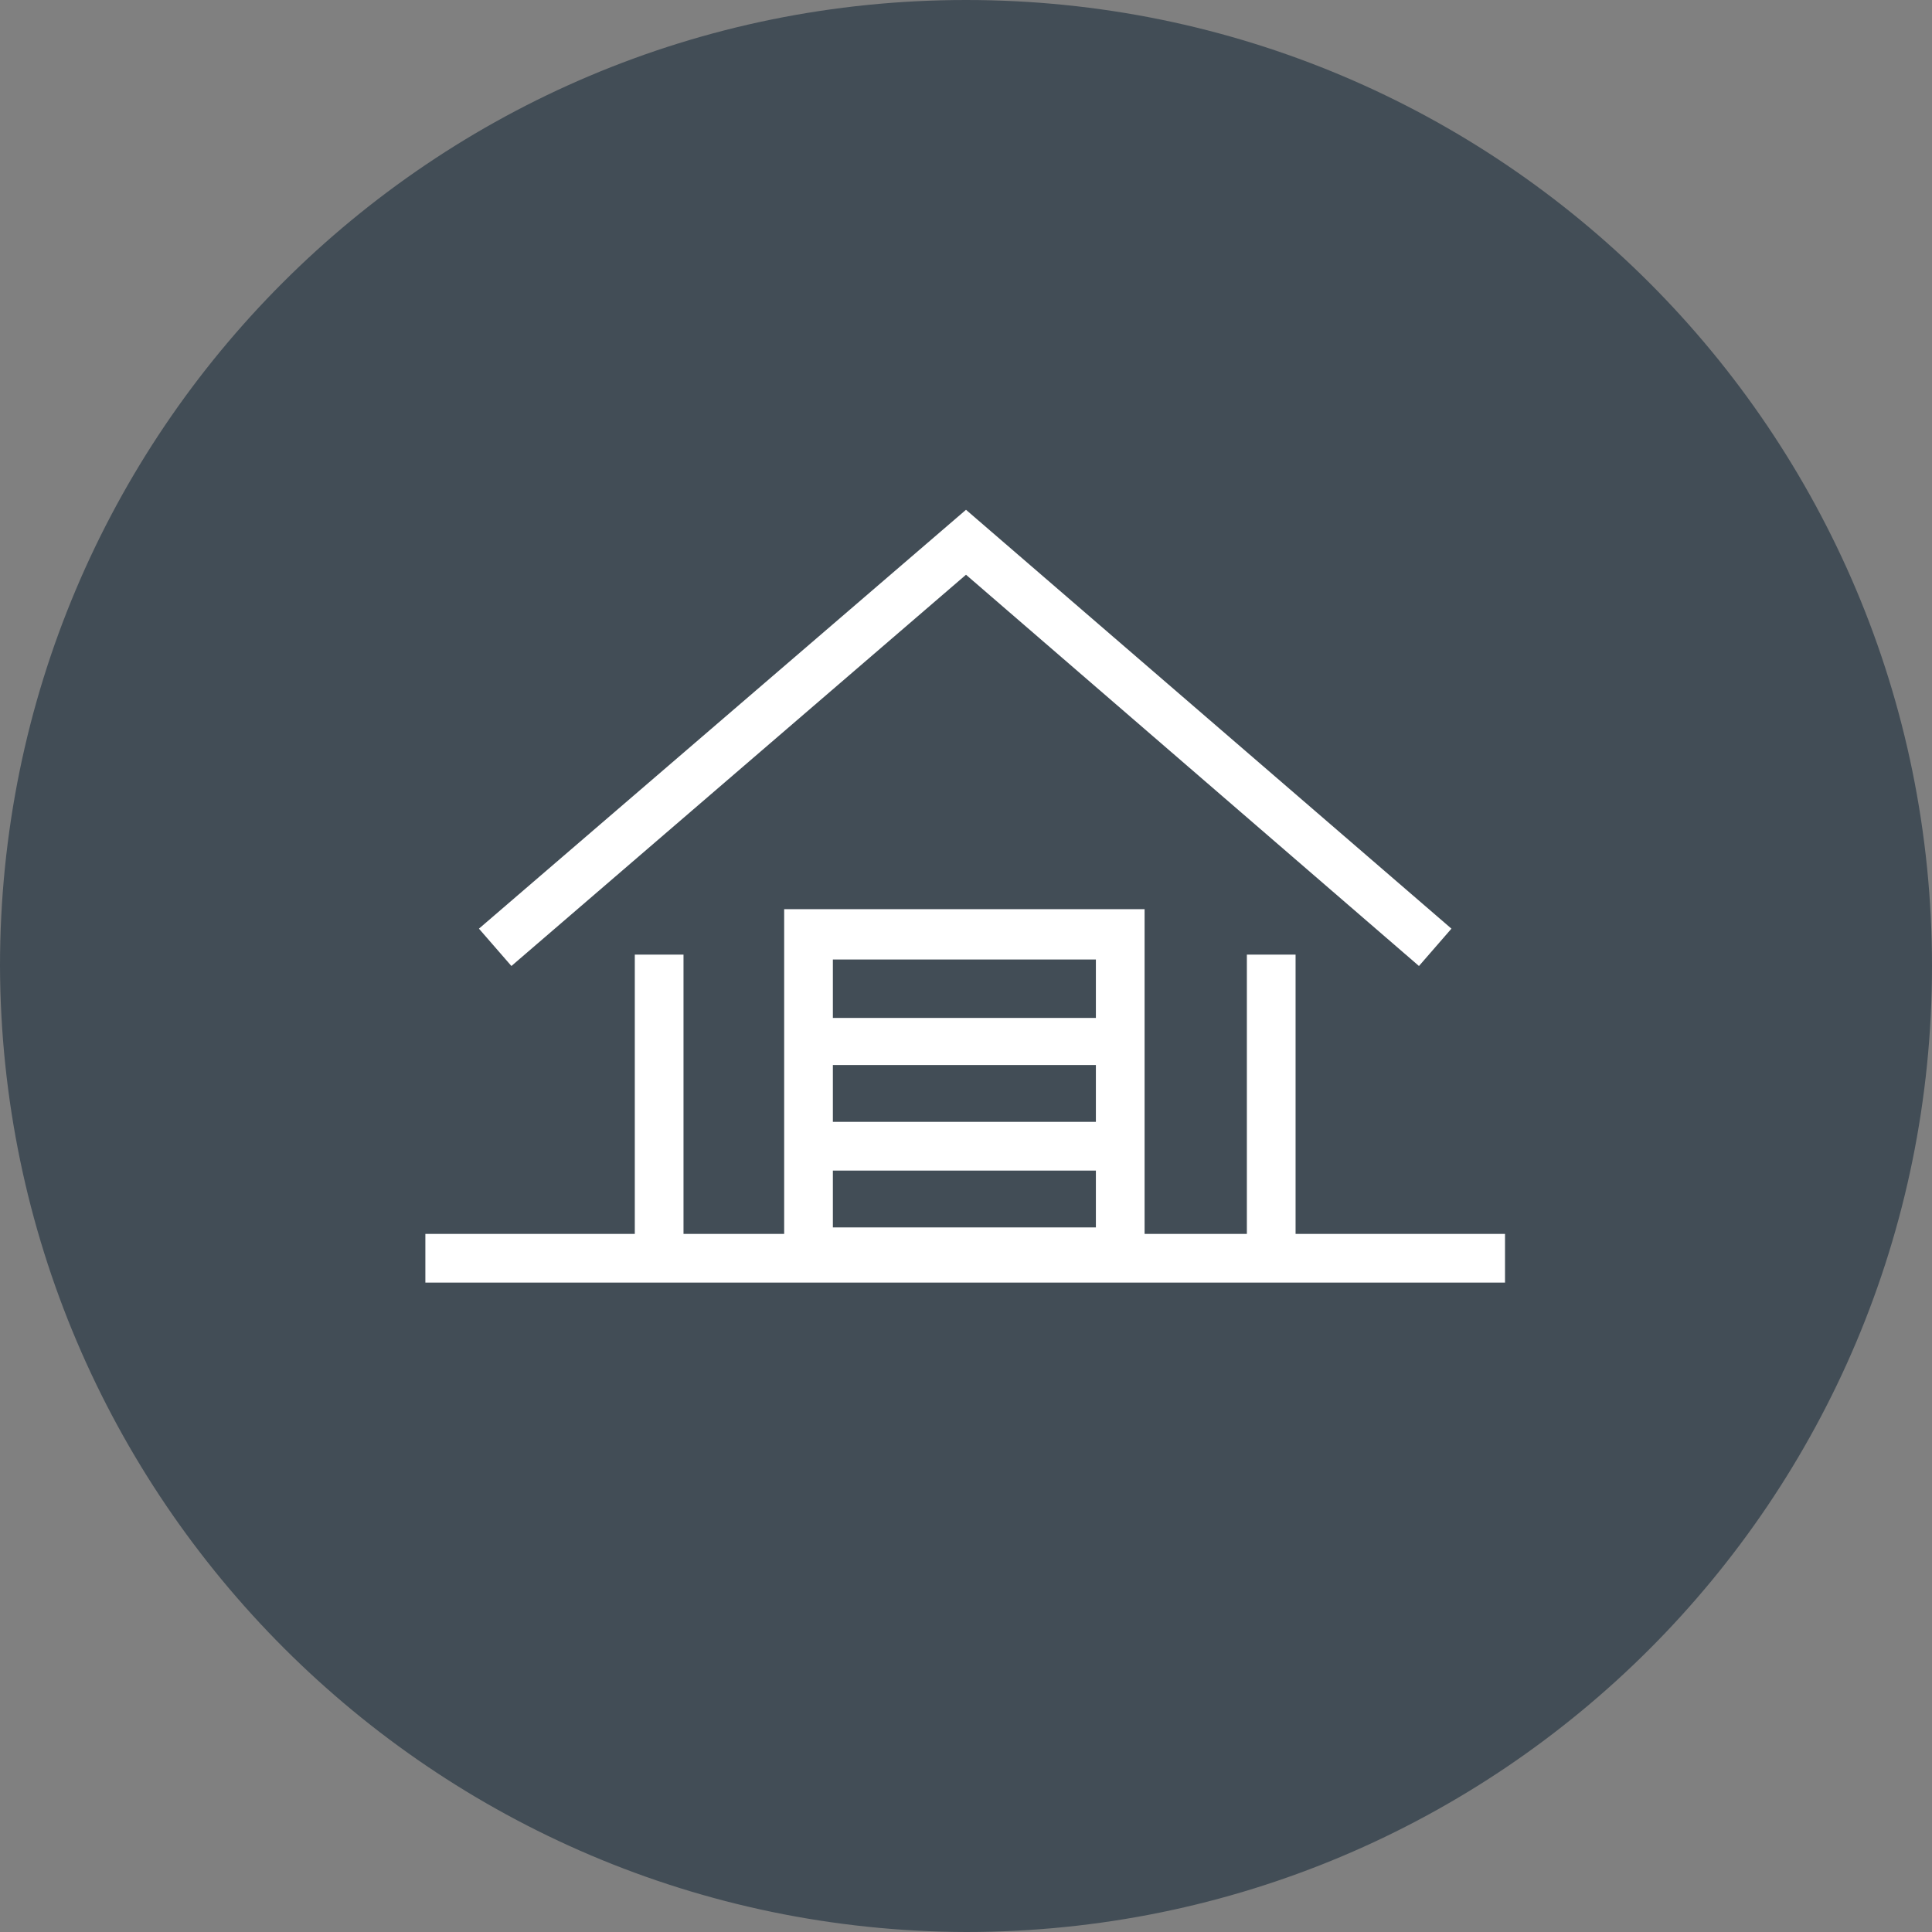 <?xml version="1.0" encoding="utf-8"?>
<!-- Generator: Adobe Illustrator 22.0.1, SVG Export Plug-In . SVG Version: 6.00 Build 0)  -->
<svg version="1.1" xmlns="http://www.w3.org/2000/svg" xmlns:xlink="http://www.w3.org/1999/xlink" x="0px" y="0px"
	 viewBox="0 0 119 119" style="enable-background:new 0 0 119 119;" xml:space="preserve">
<rect x="0" y="0" width="119" height="119" fill="#808080" stroke="none"/>
<style type="text/css">
	.st0{fill:#424D56;}
	.st1{display:none;}
	.st2{display:inline;}
	.st3{fill-rule:evenodd;clip-rule:evenodd;fill:#FFFFFF;}
	.st4{fill:#FFFFFF;}
</style>
<g id="Layer_1">
	<title>uspechy_penaze_ico</title>
	<path class="st0" d="M59.5,119c32.9,0,59.5-26.6,59.5-59.5S92.4,0,59.5,0S0,26.6,0,59.5C0.1,92.3,26.7,118.9,59.5,119z"/>
</g>
<g id="Layer_2" class="st1">
	<g class="st2">
		<g>
			<path class="st3" d="M59.5,42.3c-0.5,0-1-0.1-1.4-0.2c0,1.1-0.2,2-0.6,2.8c-0.7,1.4-2.1,2.2-4.3,2.3c-0.8,0.1-1.6,0.1-2.2,0.5
				c-0.6,0.4-1.1,1.2-1.3,2.8c-0.2,1.3-0.3,2.8-0.4,4.4c-0.2,3.2-0.5,6.7-1.4,9.5c-1.5,4.8-4.6,7.9-11.6,5.7l0.6-2
				c5.5,1.7,7.9-0.7,9-4.4c0.8-2.7,1.1-6,1.3-9.1c0.1-1.6,0.2-3.2,0.4-4.5c0.3-2.3,1.1-3.5,2.2-4.2c1-0.7,2.2-0.8,3.3-0.9
				c1.4-0.1,2.2-0.5,2.6-1.3c0.4-0.7,0.5-1.8,0.3-3.1c-1.4-1.4-2.3-3.4-2.7-5.3c-0.8-3.4-0.1-7.3,3.3-9c0.9-0.5,2-0.7,3-0.7
				c1,0,2.1,0.2,3,0.7c3.4,1.8,4,5.6,3.3,9c-0.4,1.9-1.3,4-2.7,5.3c-0.2,1.3-0.1,2.4,0.3,3.1c0.4,0.7,1.2,1.2,2.6,1.3
				c1.1,0.1,2.2,0.2,3.3,0.9c1,0.7,1.9,2,2.2,4.2c0.2,1.4,0.3,2.9,0.4,4.5c0.2,3.1,0.5,6.4,1.3,9.1c1.2,3.7,3.5,6.1,9,4.4l0.6,2
				c-7,2.2-10.1-0.9-11.6-5.7c-0.9-2.9-1.2-6.4-1.4-9.5c-0.1-1.6-0.2-3.1-0.4-4.4c-0.2-1.6-0.7-2.4-1.3-2.8
				c-0.6-0.4-1.4-0.5-2.2-0.5c-2.2-0.1-3.6-1-4.3-2.3c-0.4-0.8-0.6-1.7-0.6-2.8C60.5,42.2,60,42.3,59.5,42.3L59.5,42.3z M59.5,82.6
				v2.1c1.7,0,3.3,0.1,5.1,0.2c1.8,0.1,3.8,0.4,6,0.7c2.3,0.3,4.7,0.4,6.7,0.3c1.9-0.1,3.6-0.5,4.8-1.2c0.9-0.5,1.6-1.2,2-1.9
				c0.8-1.3,0.9-2.9,0.1-4.3c-0.4-0.8-1.1-1.3-1.8-1.8c-2.1-1.3-5-2-8-2.8c-0.8-0.2-1.6-0.4-2.4-0.6c-2-0.5-3.9-1.3-5.2-2.4
				c-1.3-1.1-2.2-2.6-2.4-4.6c-0.2-2.4,0.5-4.8,1.2-6.9c0.6-1.9,1.2-3.7,0.9-5.1l-2,0.4c0.2,0.9-0.3,2.4-0.8,4.1
				c-0.7,2.3-1.6,5-1.3,7.7c0.3,2.7,1.4,4.6,3.1,6c1.6,1.4,3.7,2.2,6,2.8c0.8,0.2,1.6,0.4,2.4,0.6c2.8,0.7,5.5,1.4,7.4,2.5
				c0.4,0.3,0.8,0.6,1.1,1.1c0.4,0.7,0.3,1.5-0.1,2.2c-0.3,0.5-0.7,0.9-1.3,1.2c-0.9,0.5-2.3,0.8-3.9,1c-1.9,0.1-4.1,0-6.3-0.2
				c-2.3-0.3-4.3-0.5-6.1-0.7C63,82.7,61.2,82.6,59.5,82.6L59.5,82.6z M54.5,54.6l-2-0.4c-0.3,1.4,0.3,3.1,0.9,5.1
				c0.7,2.1,1.5,4.6,1.2,6.9c-0.2,1.8-0.8,3.1-1.8,4.1c-1,1.1-2.4,1.8-4,2.4c-1.4,0.5-2.9,0.9-4.4,1.2c-2.7,0.7-5.5,1.3-7.7,2.7
				c-0.9,0.6-1.6,1.3-1.9,2.1c-0.3,0.7-0.5,1.4-0.4,2.1c0.1,1.7,1.2,3.1,2.8,3.9c1.7,0.8,3.5,1.2,5.4,1.2c4.4,0,8-1.5,11.9-3.3
				c3.6-1.7,7.2-3.4,13-3.2l0.1-2.1c-6.2-0.3-10.1,1.6-13.9,3.4c-3.5,1.7-7,3.1-11,3.1c-1.6,0-3.2-0.3-4.5-1
				c-0.8-0.4-1.5-1.2-1.6-2.1c0-0.3,0-0.7,0.2-1c0.2-0.4,0.6-0.9,1.2-1.2c2-1.2,4.6-1.8,7.1-2.5c1.6-0.4,3.2-0.8,4.6-1.3
				c1.9-0.7,3.5-1.6,4.8-2.9c1.3-1.3,2.2-3.1,2.4-5.4c0.3-2.8-0.6-5.4-1.3-7.7C54.8,57,54.4,55.5,54.5,54.6L54.5,54.6z M59.5,40.2
				c2.4,0,3.8-3.2,4.3-5.3c0.5-2.5,0.3-5.5-2.2-6.8c-0.6-0.3-1.4-0.5-2.1-0.5c-0.7,0-1.4,0.2-2.1,0.5c-2.5,1.3-2.7,4.3-2.2,6.8
				C55.7,37,57.2,40.2,59.5,40.2z"/>
		</g>
	</g>
</g>
<g id="Layer_3" class="st1">
	<g class="st2">
		<path class="st4" d="M78.2,59.2c4.3,0,7.8-3.5,7.8-7.8c0-4.3-3.5-7.8-7.8-7.8c-4.3,0-7.8,3.5-7.8,7.8
			C70.4,55.7,73.9,59.2,78.2,59.2z M78.2,46.4c2.8,0,5,2.2,5,5c0,2.8-2.2,5-5,5c-2.8,0-5-2.2-5-5C73.2,48.7,75.4,46.4,78.2,46.4z"/>
		<path class="st4" d="M72.4,62c0.6,0.6,1.2,1.3,1.7,2c1.2-0.6,2.6-0.9,4-0.9c5.4,0,9.9,4.4,9.9,9.9c0,0.6-0.1,1.2-0.2,1.7h2.6
			c0.1-0.6,0.1-1.1,0.1-1.7c0-6.9-5.6-12.5-12.5-12.5C76.1,60.6,74.1,61.1,72.4,62z"/>
		<path class="st4" d="M72.5,74.8h2.6c0-8.6-7-15.6-15.6-15.6s-15.6,7-15.6,15.6h2.6c0-7.2,5.8-13,13-13S72.5,67.6,72.5,74.8z"/>
		<path class="st4" d="M59.5,56.6c5,0,9.1-4.1,9.1-9.1s-4.1-9.1-9.1-9.1s-9.1,4.1-9.1,9.1S54.5,56.6,59.5,56.6z M59.5,40.9
			c3.7,0,6.7,3,6.7,6.7c0,3.7-3,6.7-6.7,6.7s-6.7-3-6.7-6.7C52.8,43.9,55.8,40.9,59.5,40.9z"/>
		<path class="st4" d="M31.1,74.8C31,74.2,31,73.6,31,73c0-5.4,4.4-9.9,9.9-9.9c1.4,0,2.8,0.3,4,0.9c0.5-0.7,1.1-1.4,1.7-2
			c-1.7-0.9-3.7-1.4-5.8-1.4c-6.9,0-12.5,5.6-12.5,12.5c0,0.6,0,1.2,0.1,1.7H31.1z"/>
		<path class="st4" d="M40.8,59.2c4.3,0,7.8-3.5,7.8-7.8c0-4.3-3.5-7.8-7.8-7.8c-4.3,0-7.8,3.5-7.8,7.8C33,55.7,36.5,59.2,40.8,59.2
			z M40.8,46.4c2.8,0,5,2.2,5,5c0,2.8-2.2,5-5,5s-5-2.2-5-5C35.8,48.7,38.1,46.4,40.8,46.4z"/>
	</g>
</g>
<g id="Layer_4" class="st1">
	<g class="st2">
		<path class="st4" d="M69.1,37.7l-1.6,1.2c-1,0.7-2.3,1.5-2.8,1.6c0,0-0.2,0-0.6,0h0c-1.1,0-2.6-0.2-2.6-0.2l-2-0.3l1.2,1.6
			c0.7,1,1.5,2.3,1.6,2.8c0.1,0.4,0,2-0.2,3.2l-0.3,2l1.6-1.2c1-0.7,2.3-1.5,2.8-1.6c0,0,0.2,0,0.6,0c1.1,0,2.6,0.2,2.6,0.2l2,0.3
			l-1.2-1.6c-0.7-1-1.5-2.3-1.6-2.8c-0.1-0.4,0-2,0.2-3.2L69.1,37.7z M66.9,45.1c-0.4,0-0.8,0-1,0.1c-0.5,0.1-1.2,0.5-1.8,0.9
			c0-0.8,0.1-1.5-0.1-2c-0.1-0.5-0.5-1.2-0.9-1.8c0.3,0,0.7,0,1,0h0c0.4,0,0.8,0,1-0.1c0.5-0.1,1.2-0.5,1.8-0.9c0,0.8-0.1,1.5,0.1,2
			c0.1,0.5,0.5,1.2,0.9,1.8C67.5,45.1,67.2,45.1,66.9,45.1z"/>
		<path class="st4" d="M68.9,64.7H24.5C26.8,75,36.1,82.6,46.7,82.6C57.3,82.6,66.6,75,68.9,64.7z M27.3,66.4h14.9l-11.3,6.4
			C29.3,71,28.1,68.8,27.3,66.4z M45.7,80.2c-5.3-0.2-9.9-2.3-13.4-5.8l12.4-7c0.3,0.3,0.7,0.5,1.1,0.6V80.2z M47.7,80.2V68
			c0.4-0.1,0.8-0.3,1.1-0.6l12.4,7C57.7,77.8,53,79.9,47.7,80.2z M51.2,66.4h14.9c-0.9,2.4-2.1,4.5-3.6,6.4L51.2,66.4z"/>
		<path class="st4" d="M65.5,35.2c-13.2,0-24,10.7-24,24c0,1.3,0.1,2.7,0.3,3.9h1.8c-0.2-1.3-0.3-2.6-0.3-3.9
			C43.3,47,53.3,37,65.5,37c12.3,0,22.2,10,22.2,22.2s-10,22.2-22.2,22.2c-1.9,0-3.7-0.2-5.4-0.7c-0.7,0.4-1.4,0.8-2.1,1.2
			c2.4,0.8,4.9,1.2,7.5,1.2c13.2,0,24-10.7,24-24S78.7,35.2,65.5,35.2z"/>
		<path class="st4" d="M56.9,44.6l-1-1.7c-5.7,3.4-9.3,9.6-9.3,16.3h2C48.6,53.3,51.8,47.7,56.9,44.6z"/>
	</g>
</g>
<g id="Layer_5">
	<g>
		<path class="st4" d="M79.8,58.8h-3V76h-6.3V56H48.3V76h-6.2V58.8h-3V76H26.2v3h66.5v-3H79.8V58.8z M51.3,72.1h16.2v3.5H51.3V72.1z
			 M67.5,69.1H51.3v-3.5h16.2V69.1z M67.5,59.1v3.6H51.3v-3.6H67.5z"/>
		<polygon class="st4" points="29.5,57.2 31.5,59.5 59.5,35.4 87.4,59.5 89.4,57.2 59.5,31.4 		"/>
	</g>
</g>
</svg>
